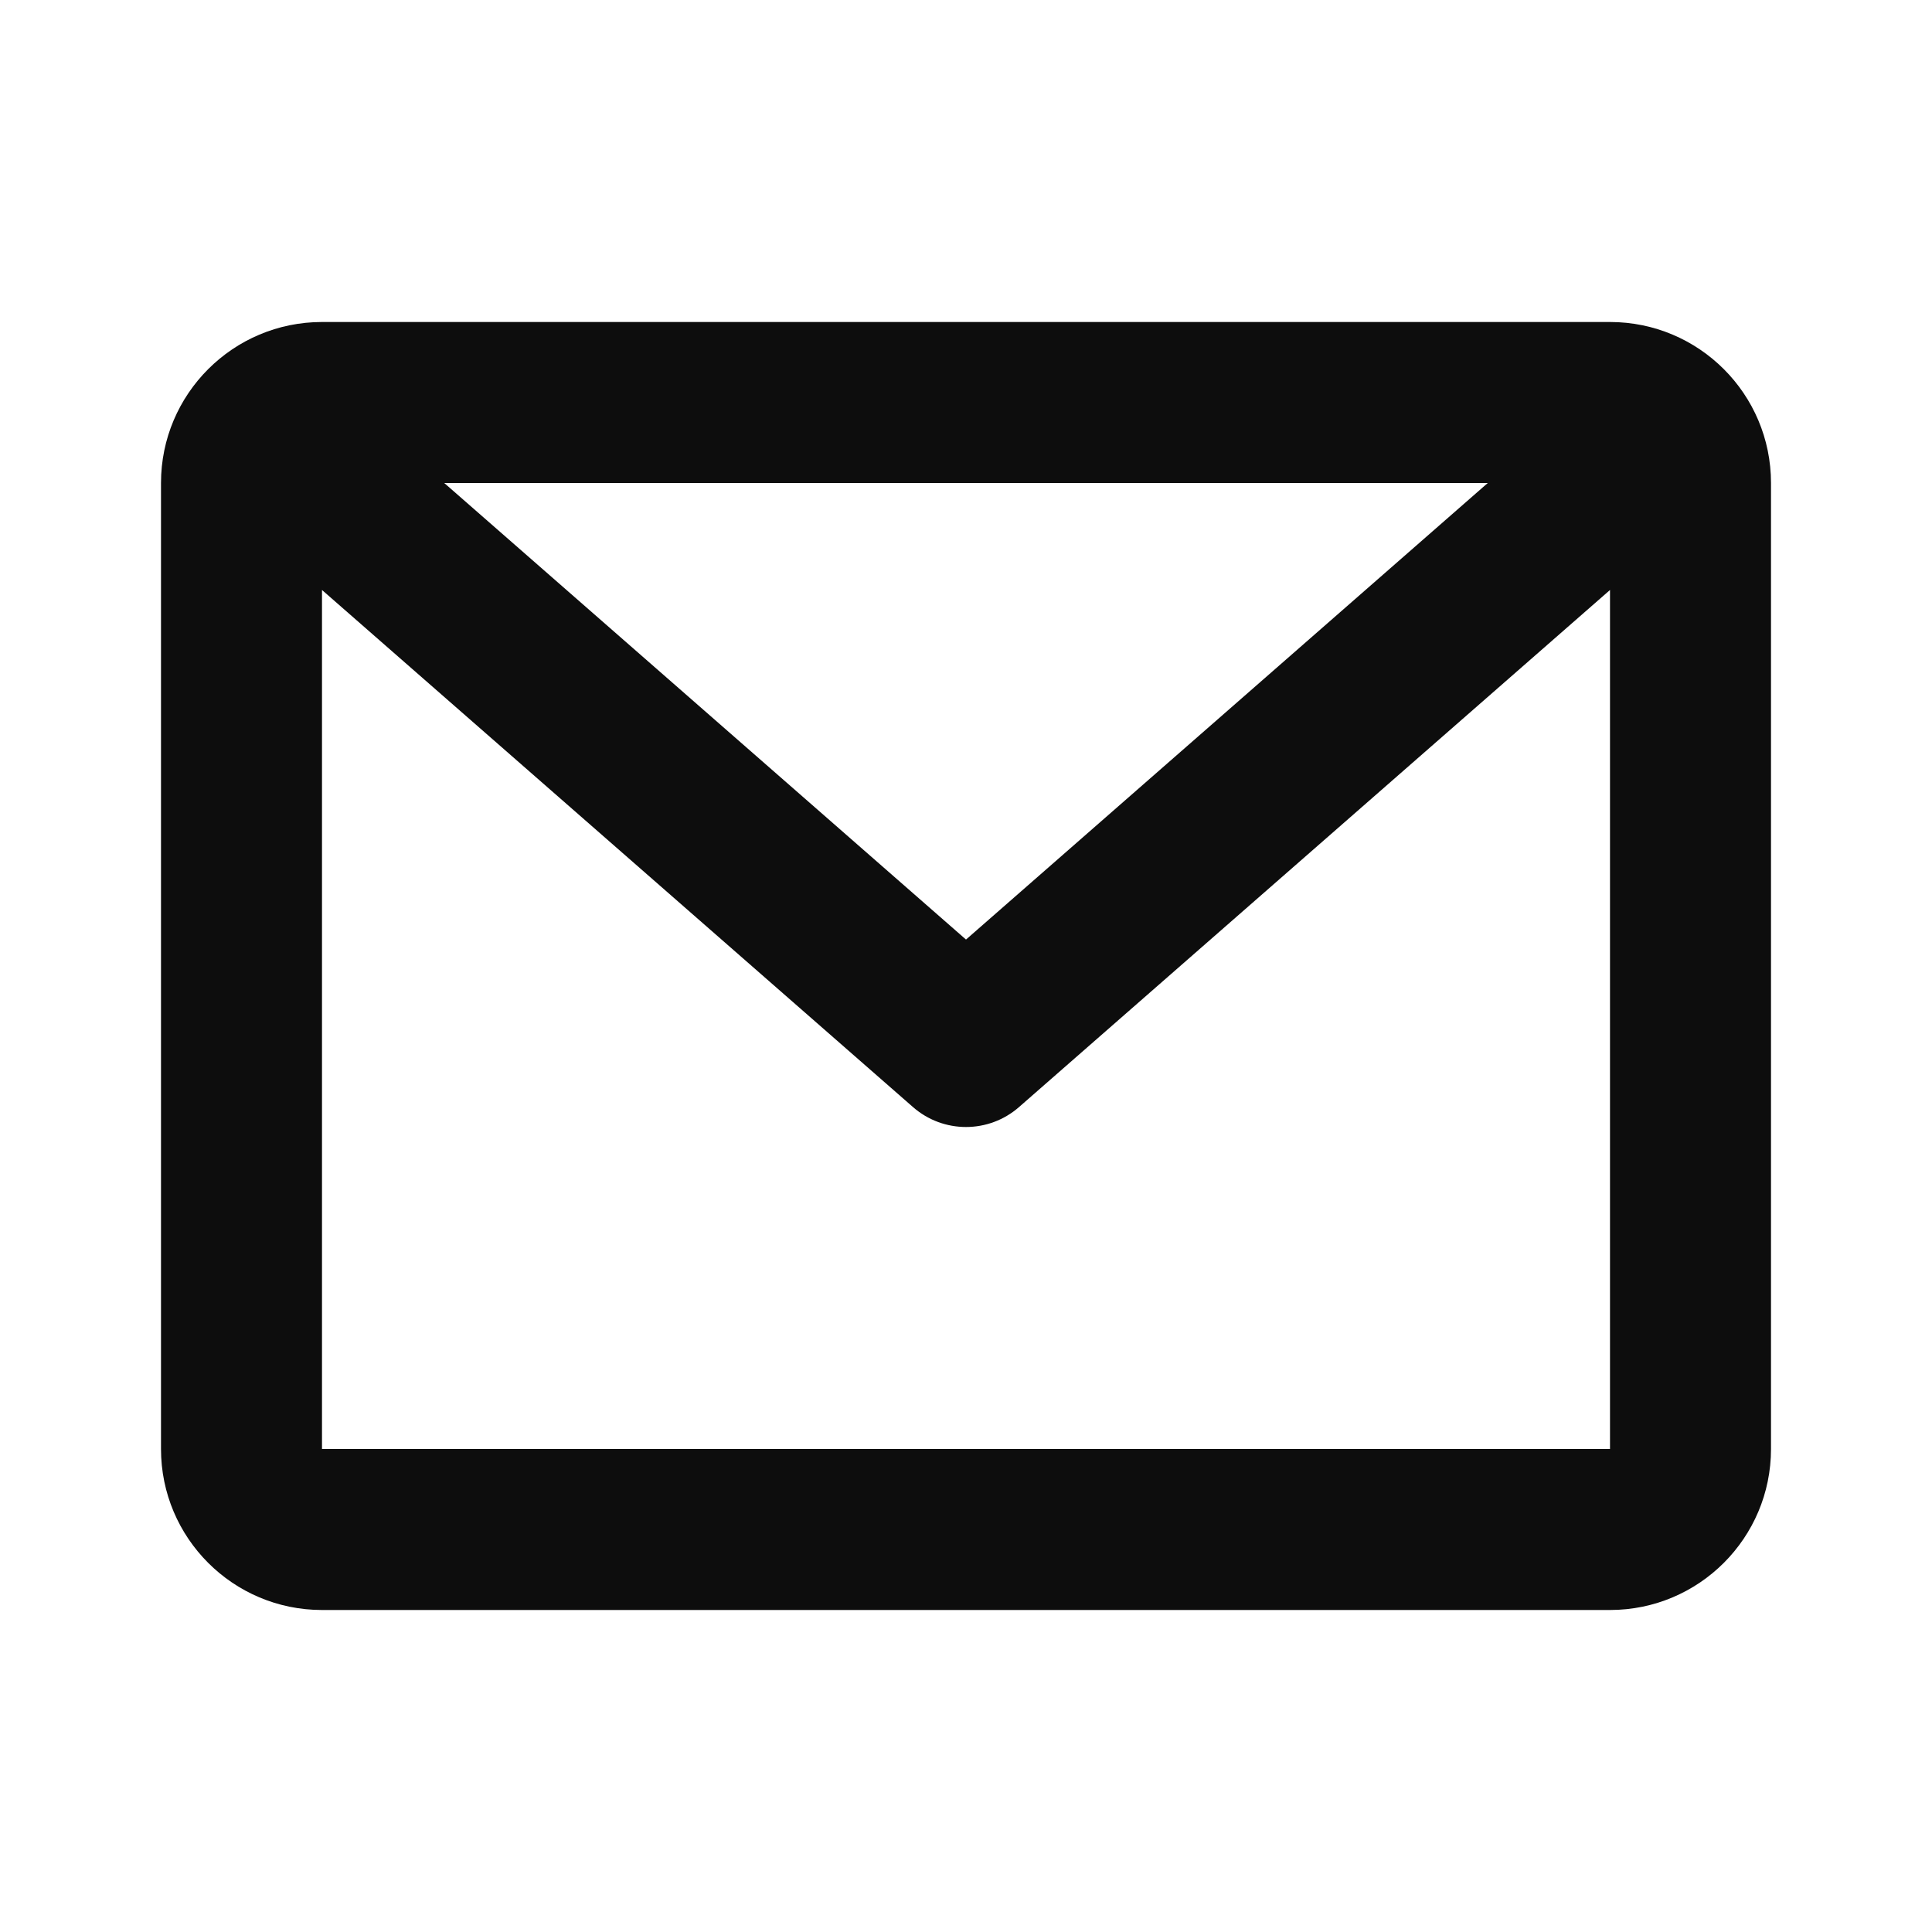 <svg width="48" height="48" viewBox="0 0 48 48" fill="none" xmlns="http://www.w3.org/2000/svg">
<path d="M4 12C4 9.791 5.791 8 8 8H40C42.209 8 44 9.791 44 12V36C44 38.209 42.209 40 40 40H8C5.791 40 4 38.209 4 36V12ZM11.037 12L24 23.343L36.963 12H11.037ZM40 14.658L25.317 27.505C24.563 28.165 23.437 28.165 22.683 27.505L8 14.658V36H40V14.658Z" fill="#0D0D0D"/>
</svg>
